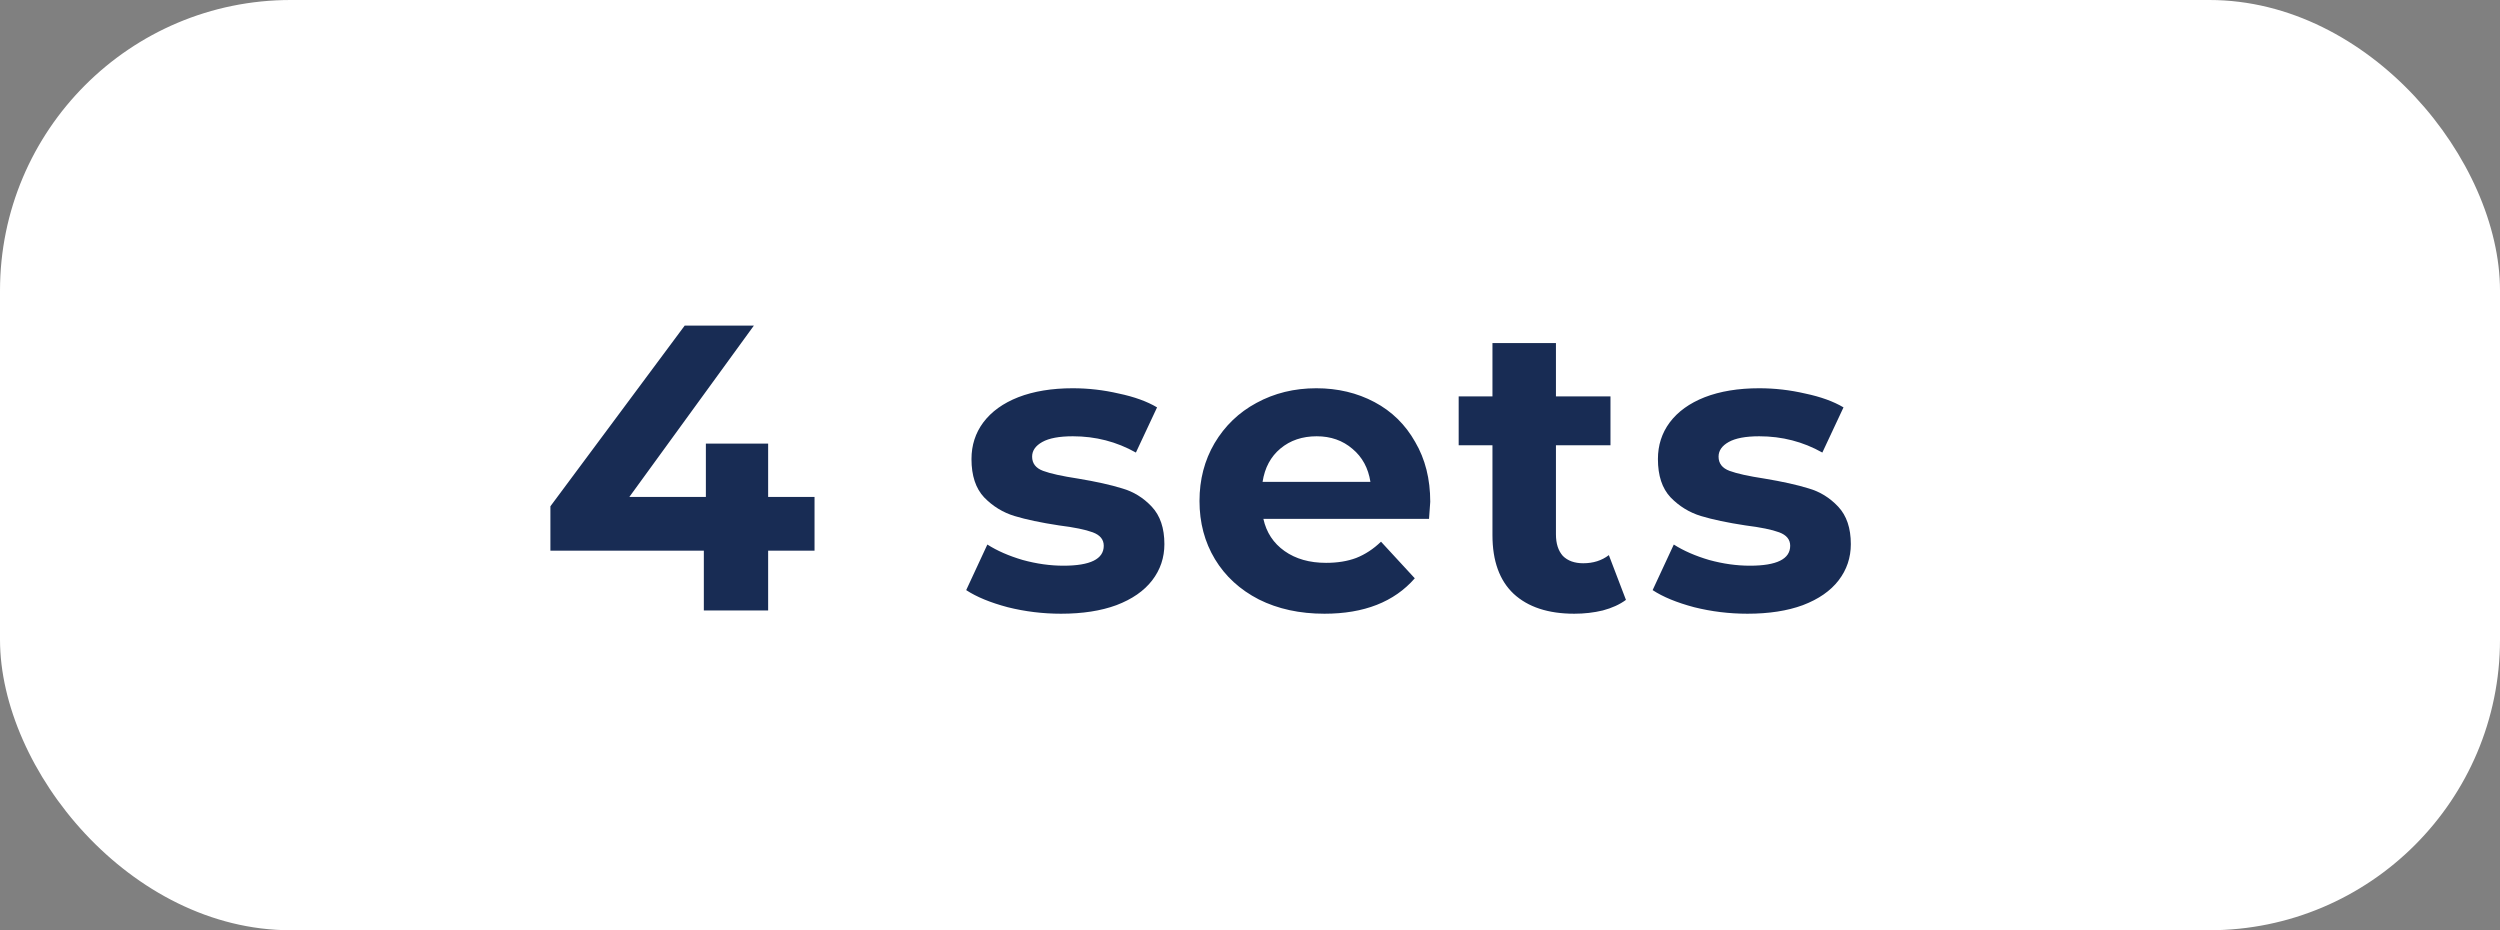 <?xml version="1.0" encoding="UTF-8"?> <svg xmlns="http://www.w3.org/2000/svg" width="172" height="64" viewBox="0 0 172 64" fill="none"><rect x="0" y="0" width="172" height="64" fill="#808080" stroke="none"/> <rect width="172" height="64" rx="20" fill="white"></rect> <path d="M56.04 37.884H52.848V42H48.424V37.884H37.868V34.832L47.108 22.4H51.868L43.3 34.188H48.564V30.52H52.848V34.188H56.04V37.884ZM72.998 42.224C71.748 42.224 70.525 42.075 69.33 41.776C68.136 41.459 67.184 41.067 66.474 40.6L67.93 37.464C68.602 37.893 69.414 38.248 70.366 38.528C71.318 38.789 72.252 38.92 73.166 38.92C75.014 38.92 75.938 38.463 75.938 37.548C75.938 37.119 75.686 36.811 75.182 36.624C74.678 36.437 73.904 36.279 72.858 36.148C71.626 35.961 70.609 35.747 69.806 35.504C69.004 35.261 68.304 34.832 67.706 34.216C67.128 33.6 66.838 32.723 66.838 31.584C66.838 30.632 67.109 29.792 67.65 29.064C68.21 28.317 69.013 27.739 70.058 27.328C71.122 26.917 72.373 26.712 73.81 26.712C74.874 26.712 75.929 26.833 76.974 27.076C78.038 27.3 78.916 27.617 79.606 28.028L78.15 31.136C76.825 30.389 75.378 30.016 73.81 30.016C72.877 30.016 72.177 30.147 71.71 30.408C71.244 30.669 71.01 31.005 71.01 31.416C71.01 31.883 71.262 32.209 71.766 32.396C72.27 32.583 73.073 32.76 74.174 32.928C75.406 33.133 76.414 33.357 77.198 33.6C77.982 33.824 78.664 34.244 79.242 34.86C79.821 35.476 80.11 36.335 80.11 37.436C80.11 38.369 79.83 39.2 79.27 39.928C78.71 40.656 77.889 41.225 76.806 41.636C75.742 42.028 74.473 42.224 72.998 42.224ZM98.401 34.524C98.401 34.58 98.373 34.972 98.317 35.7H86.921C87.127 36.633 87.612 37.371 88.377 37.912C89.143 38.453 90.095 38.724 91.233 38.724C92.017 38.724 92.708 38.612 93.305 38.388C93.921 38.145 94.491 37.772 95.013 37.268L97.337 39.788C95.919 41.412 93.847 42.224 91.121 42.224C89.423 42.224 87.92 41.897 86.613 41.244C85.307 40.572 84.299 39.648 83.589 38.472C82.88 37.296 82.525 35.961 82.525 34.468C82.525 32.993 82.871 31.668 83.561 30.492C84.271 29.297 85.232 28.373 86.445 27.72C87.677 27.048 89.049 26.712 90.561 26.712C92.036 26.712 93.371 27.029 94.565 27.664C95.76 28.299 96.693 29.213 97.365 30.408C98.056 31.584 98.401 32.956 98.401 34.524ZM90.589 30.016C89.6 30.016 88.769 30.296 88.097 30.856C87.425 31.416 87.015 32.181 86.865 33.152H94.285C94.136 32.2 93.725 31.444 93.053 30.884C92.381 30.305 91.56 30.016 90.589 30.016ZM111.865 41.272C111.436 41.589 110.904 41.832 110.269 42C109.653 42.149 109 42.224 108.309 42.224C106.517 42.224 105.127 41.767 104.137 40.852C103.167 39.937 102.681 38.593 102.681 36.82V30.632H100.357V27.272H102.681V23.604H107.049V27.272H110.801V30.632H107.049V36.764C107.049 37.399 107.208 37.893 107.525 38.248C107.861 38.584 108.328 38.752 108.925 38.752C109.616 38.752 110.204 38.565 110.689 38.192L111.865 41.272ZM120.225 42.224C118.975 42.224 117.752 42.075 116.557 41.776C115.363 41.459 114.411 41.067 113.701 40.6L115.157 37.464C115.829 37.893 116.641 38.248 117.593 38.528C118.545 38.789 119.479 38.92 120.393 38.92C122.241 38.92 123.165 38.463 123.165 37.548C123.165 37.119 122.913 36.811 122.409 36.624C121.905 36.437 121.131 36.279 120.085 36.148C118.853 35.961 117.836 35.747 117.033 35.504C116.231 35.261 115.531 34.832 114.933 34.216C114.355 33.6 114.065 32.723 114.065 31.584C114.065 30.632 114.336 29.792 114.877 29.064C115.437 28.317 116.24 27.739 117.285 27.328C118.349 26.917 119.6 26.712 121.037 26.712C122.101 26.712 123.156 26.833 124.201 27.076C125.265 27.3 126.143 27.617 126.833 28.028L125.377 31.136C124.052 30.389 122.605 30.016 121.037 30.016C120.104 30.016 119.404 30.147 118.937 30.408C118.471 30.669 118.237 31.005 118.237 31.416C118.237 31.883 118.489 32.209 118.993 32.396C119.497 32.583 120.3 32.76 121.401 32.928C122.633 33.133 123.641 33.357 124.425 33.6C125.209 33.824 125.891 34.244 126.469 34.86C127.048 35.476 127.337 36.335 127.337 37.436C127.337 38.369 127.057 39.2 126.497 39.928C125.937 40.656 125.116 41.225 124.033 41.636C122.969 42.028 121.7 42.224 120.225 42.224Z" fill="#182C54"></path> </svg> 